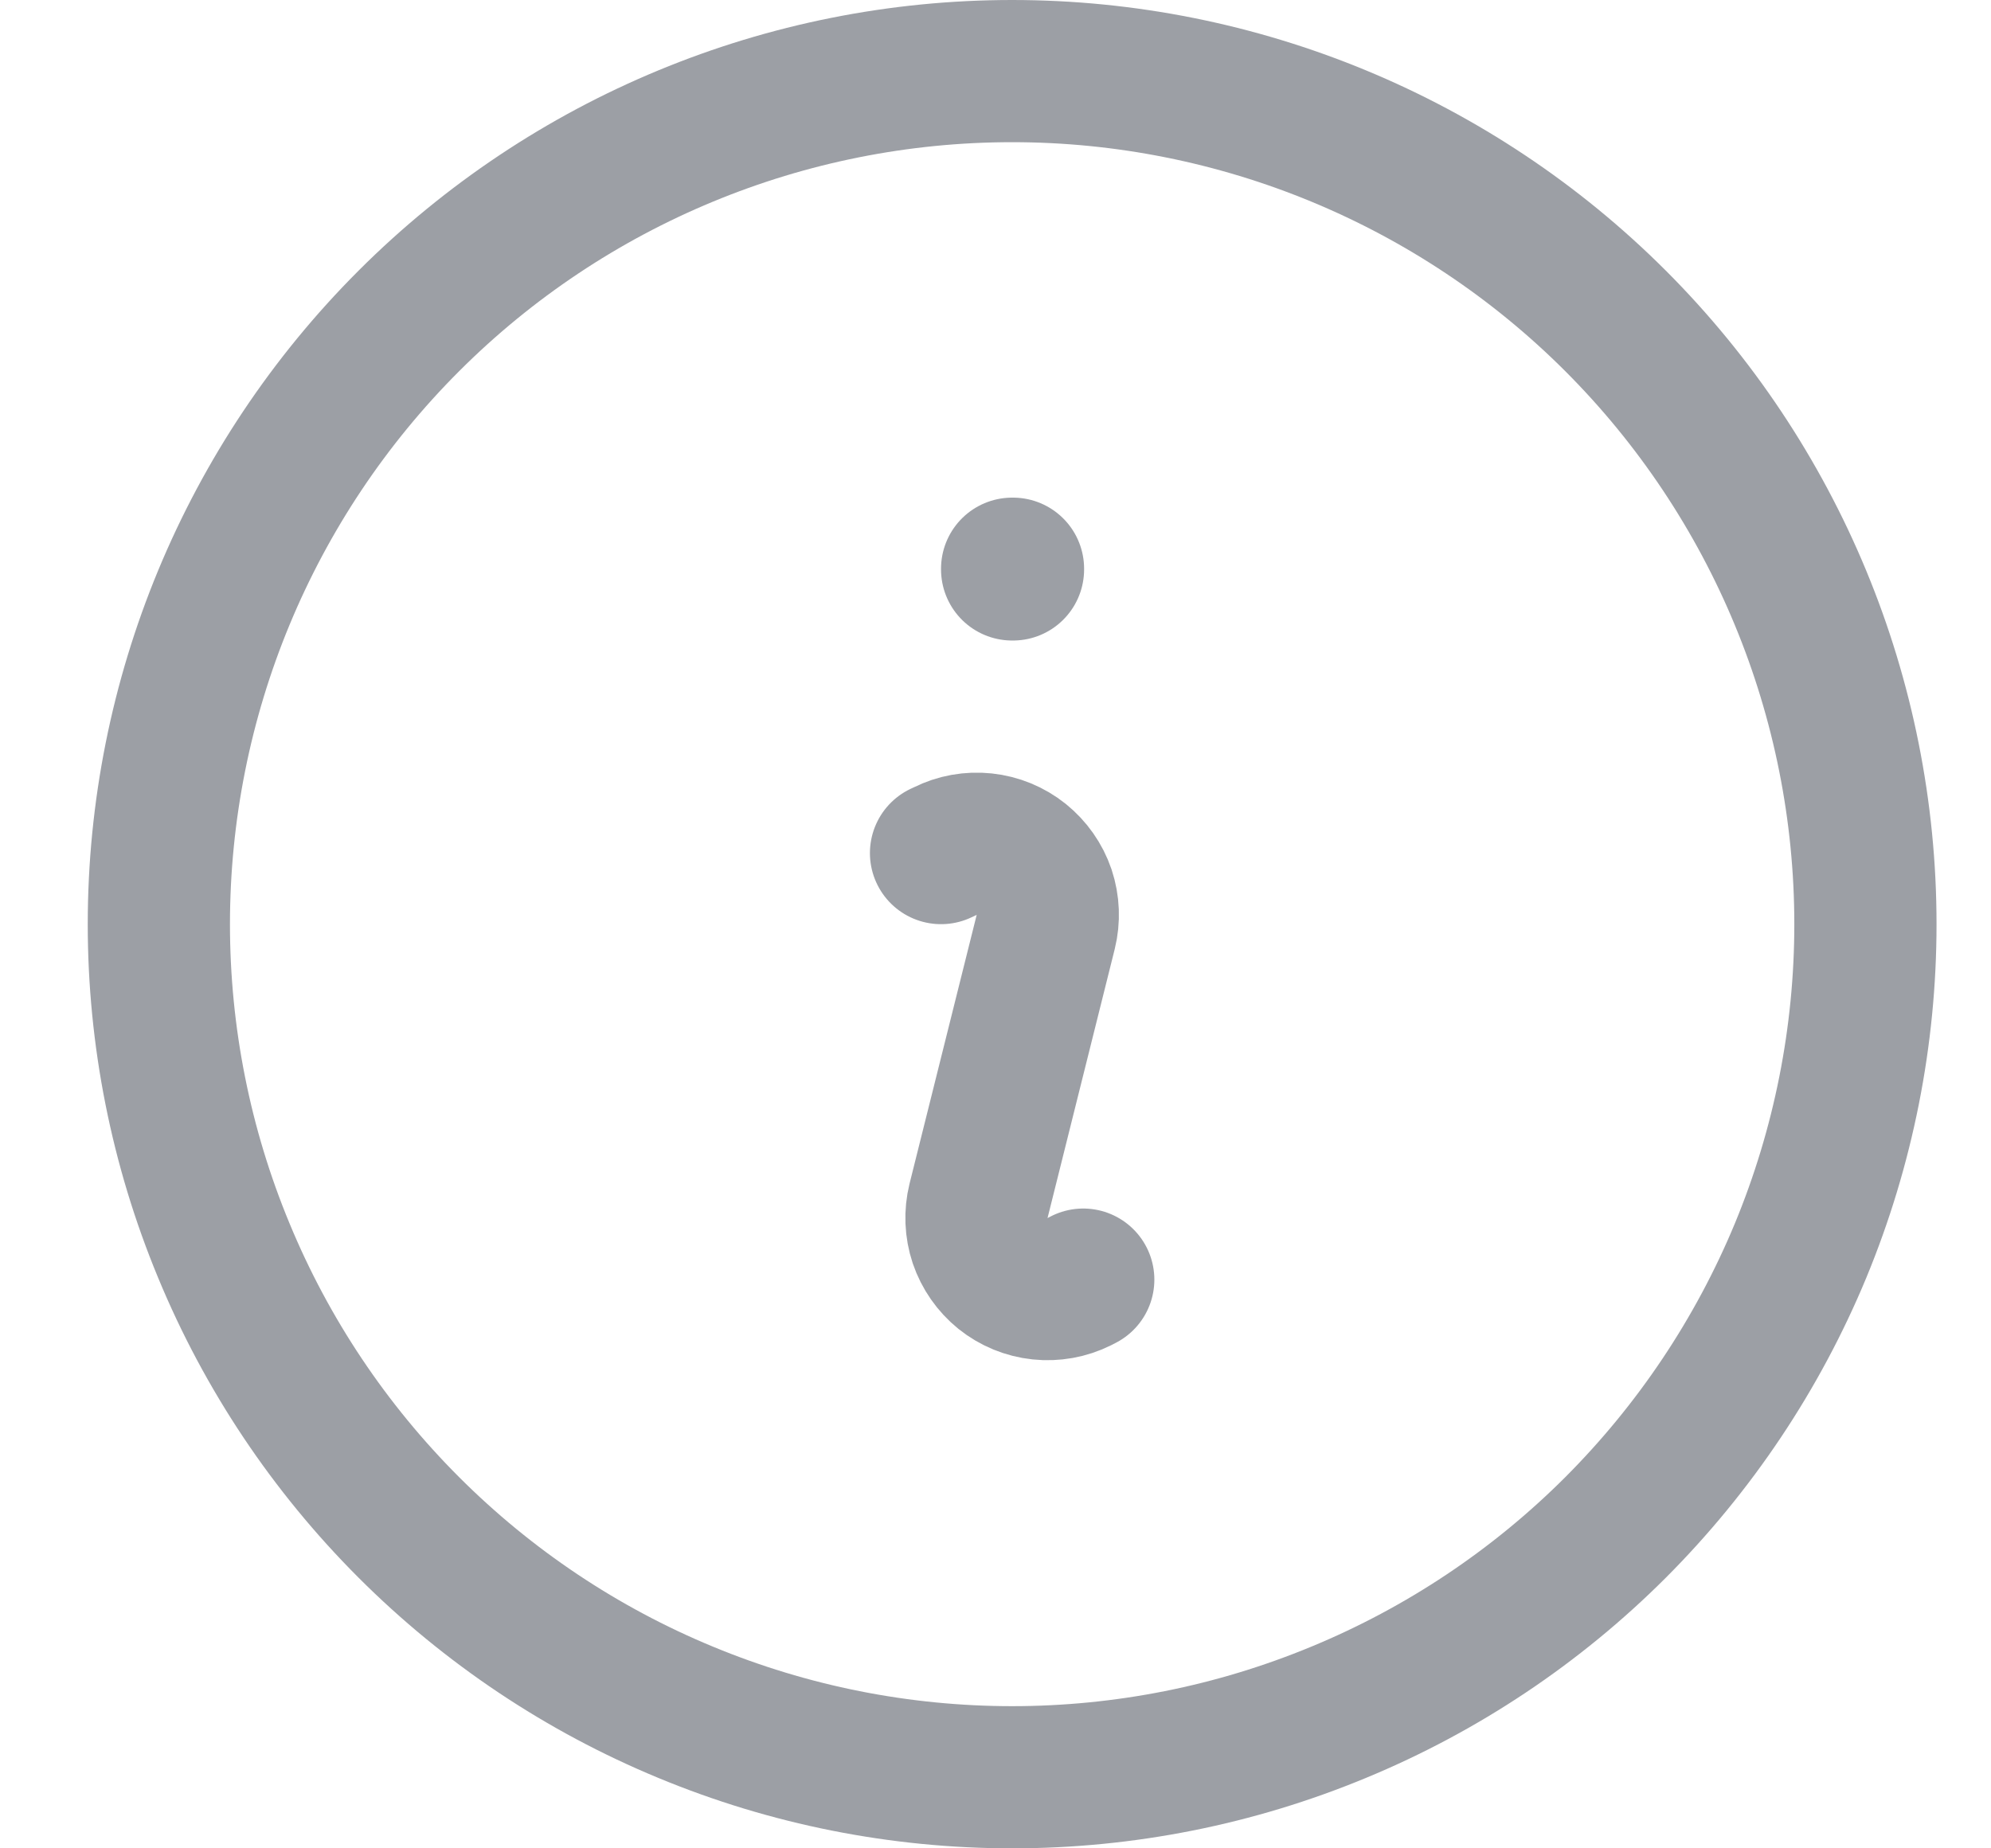 <svg width="14" height="13" viewBox="0 0 14 13" fill="none" xmlns="http://www.w3.org/2000/svg">
<path d="M6.617 6L6.645 5.987C6.73 5.944 6.826 5.927 6.921 5.937C7.016 5.947 7.106 5.984 7.181 6.044C7.255 6.104 7.311 6.183 7.342 6.274C7.372 6.365 7.376 6.462 7.353 6.555L6.881 8.445C6.858 8.538 6.862 8.636 6.892 8.726C6.923 8.817 6.979 8.897 7.053 8.957C7.128 9.017 7.218 9.054 7.313 9.064C7.408 9.074 7.504 9.057 7.59 9.014L7.617 9M13.117 6.5C13.117 7.288 12.962 8.068 12.661 8.796C12.359 9.524 11.917 10.185 11.36 10.743C10.803 11.3 10.141 11.742 9.413 12.043C8.685 12.345 7.905 12.5 7.117 12.5C6.329 12.5 5.549 12.345 4.821 12.043C4.093 11.742 3.432 11.3 2.875 10.743C2.317 10.185 1.875 9.524 1.574 8.796C1.272 8.068 1.117 7.288 1.117 6.5C1.117 4.909 1.749 3.383 2.875 2.257C4 1.132 5.526 0.5 7.117 0.5C8.708 0.5 10.235 1.132 11.36 2.257C12.485 3.383 13.117 4.909 13.117 6.5ZM7.117 4H7.123V4.005H7.117V4Z" stroke="#9C9FA5" stroke-linecap="round" stroke-linejoin="round"/>
</svg>
